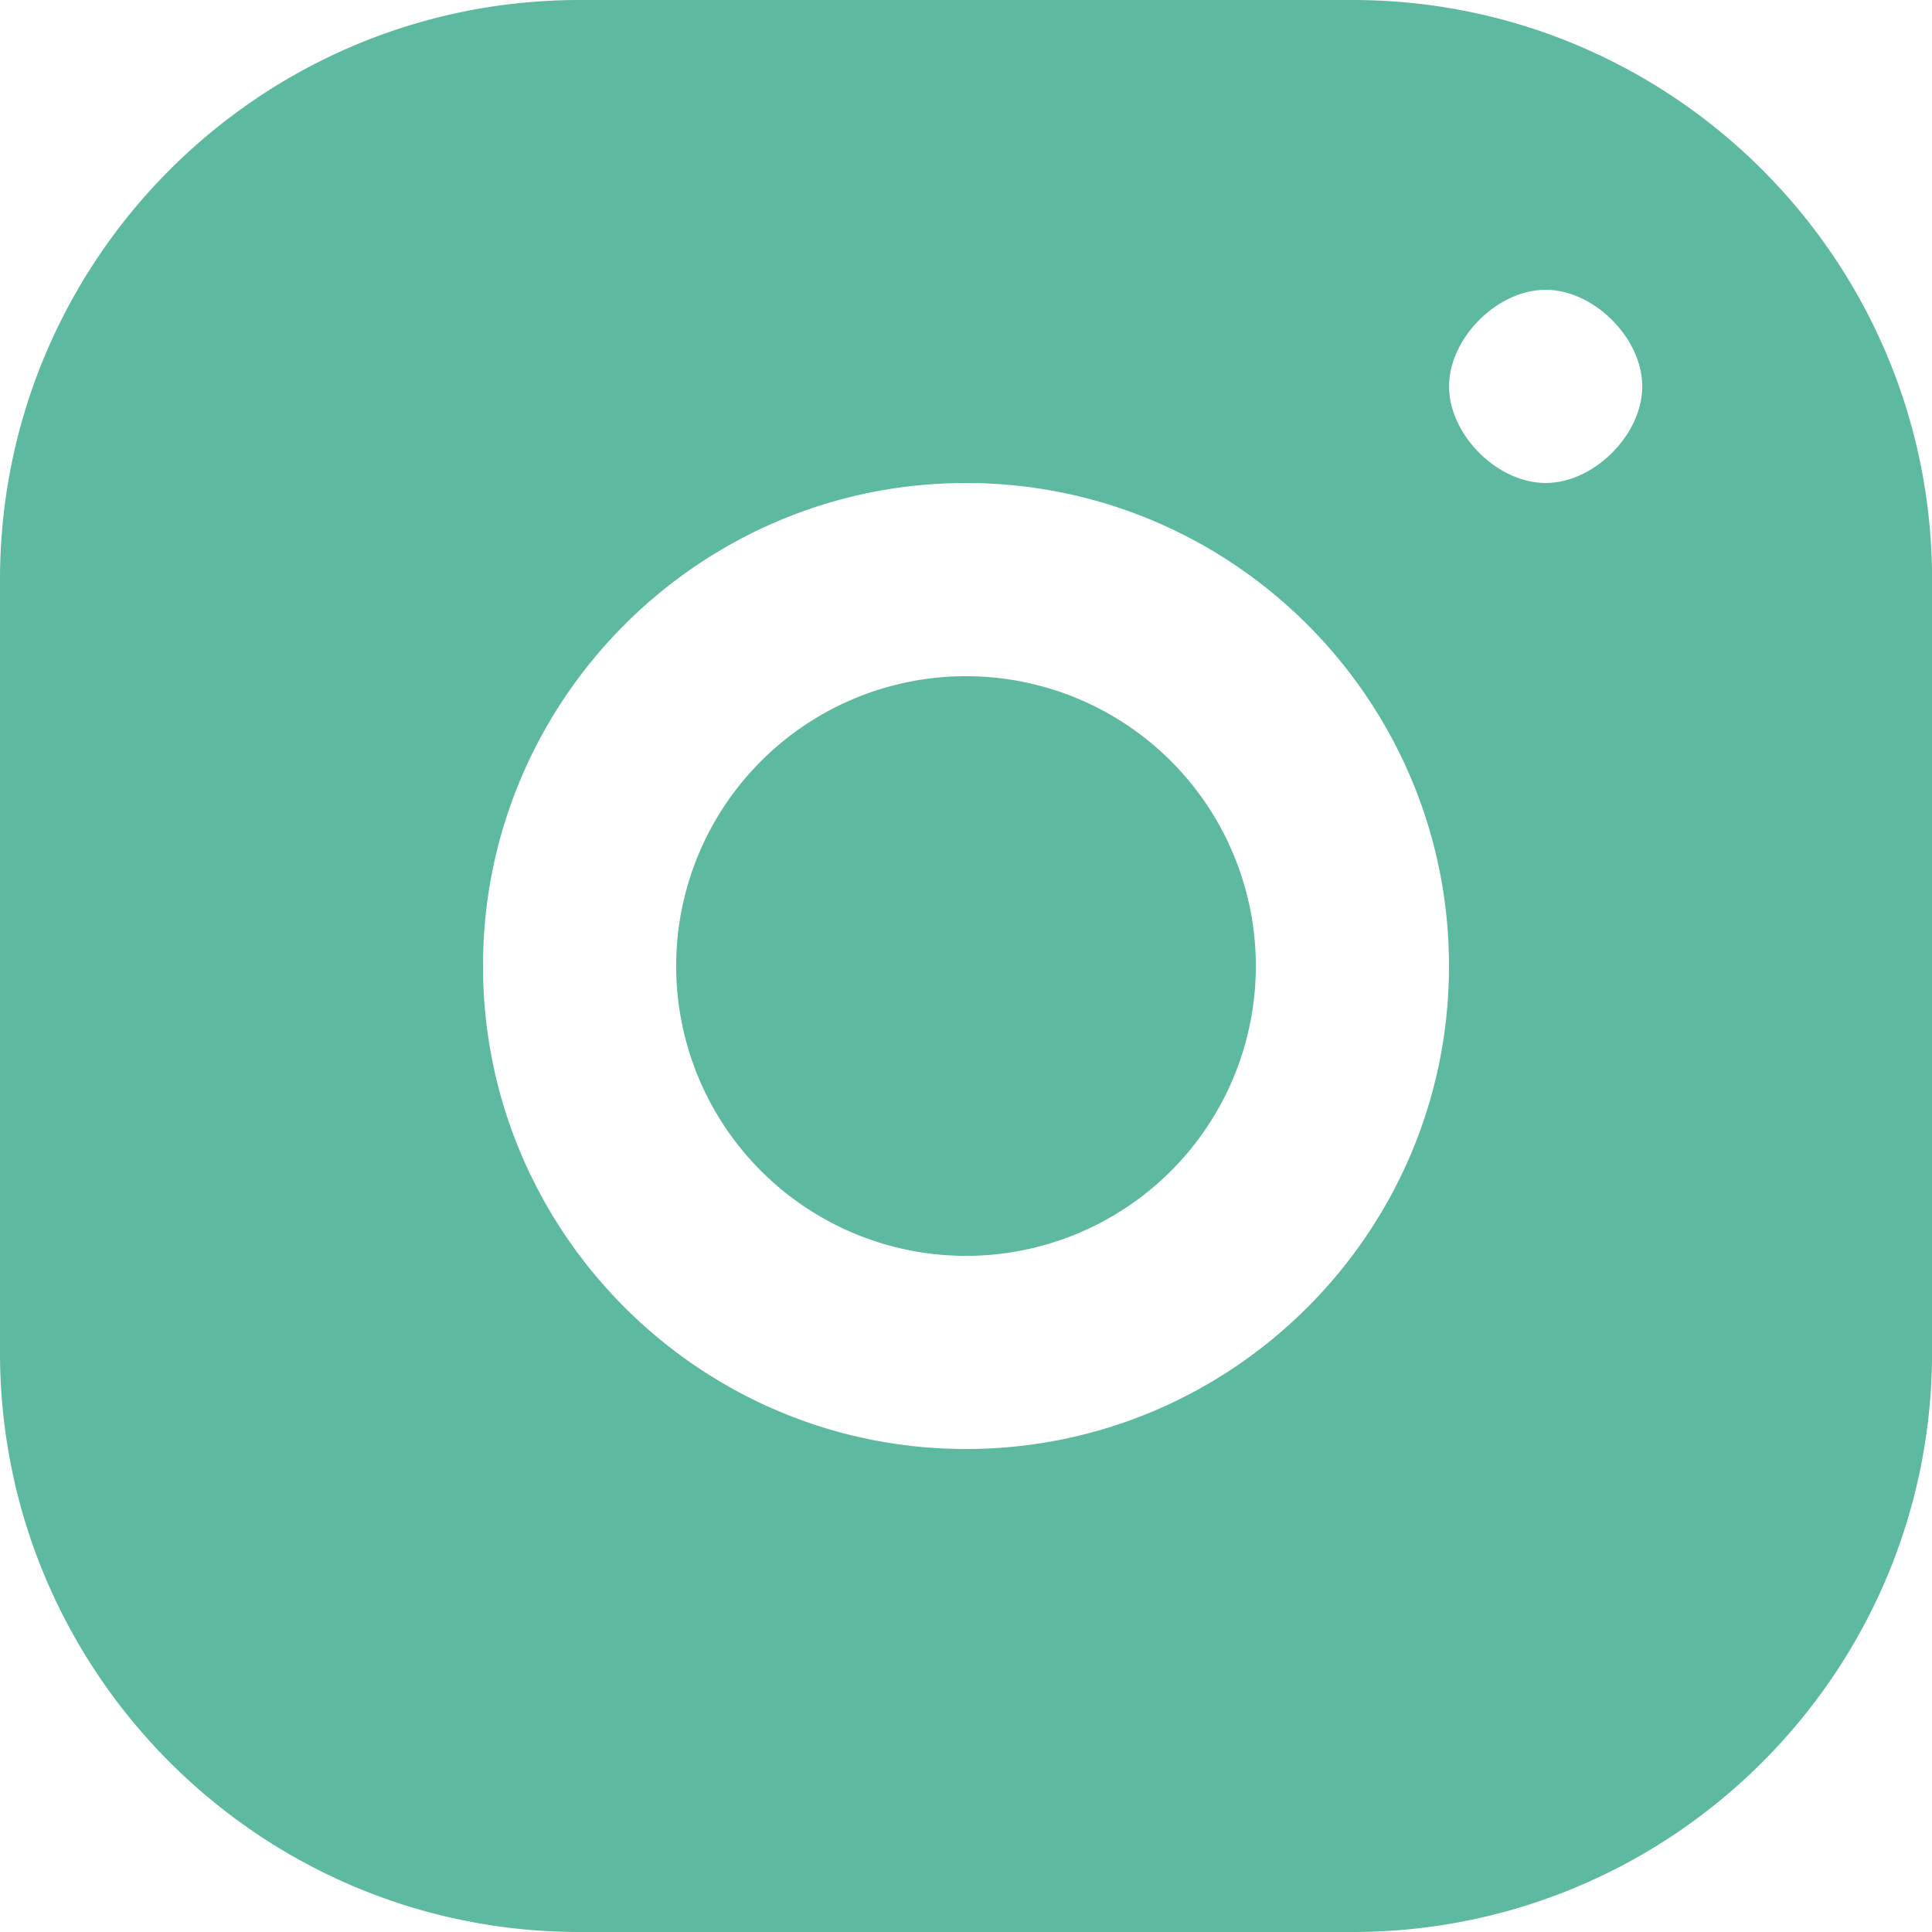 <svg xmlns="http://www.w3.org/2000/svg" xmlns:xlink="http://www.w3.org/1999/xlink" xmlns:svgjs="http://svgjs.com/svgjs" width="36" height="36" fill="#5db99f"><svg xmlns="http://www.w3.org/2000/svg" width="36" height="36" viewBox="0.029 0.518 35.16 35.16"><path paint-order="stroke fill markers" fill-rule="evenodd" d="M24.641.518c5.826 0 10.549 4.723 10.549 10.549V25.13c0 5.825-4.723 10.548-10.549 10.548H10.578C4.752 35.679.029 30.956.029 25.13V11.067C.03 5.24 4.752.518 10.578.518H24.64zm-7.032 8.79c-4.847 0-8.79 3.943-8.79 8.79 0 4.848 3.943 8.79 8.79 8.79 4.848 0 8.79-3.942 8.79-8.79 0-4.847-3.942-8.79-8.79-8.79zm10.549-3.516c-.88 0-1.758.88-1.758 1.758 0 .88.879 1.758 1.758 1.758.878 0 1.758-.878 1.758-1.758 0-.879-.88-1.758-1.758-1.758zm-10.549 7.032a5.274 5.274 0 1 0 0 10.549 5.274 5.274 0 0 0 0-10.549z"/></svg></svg>
